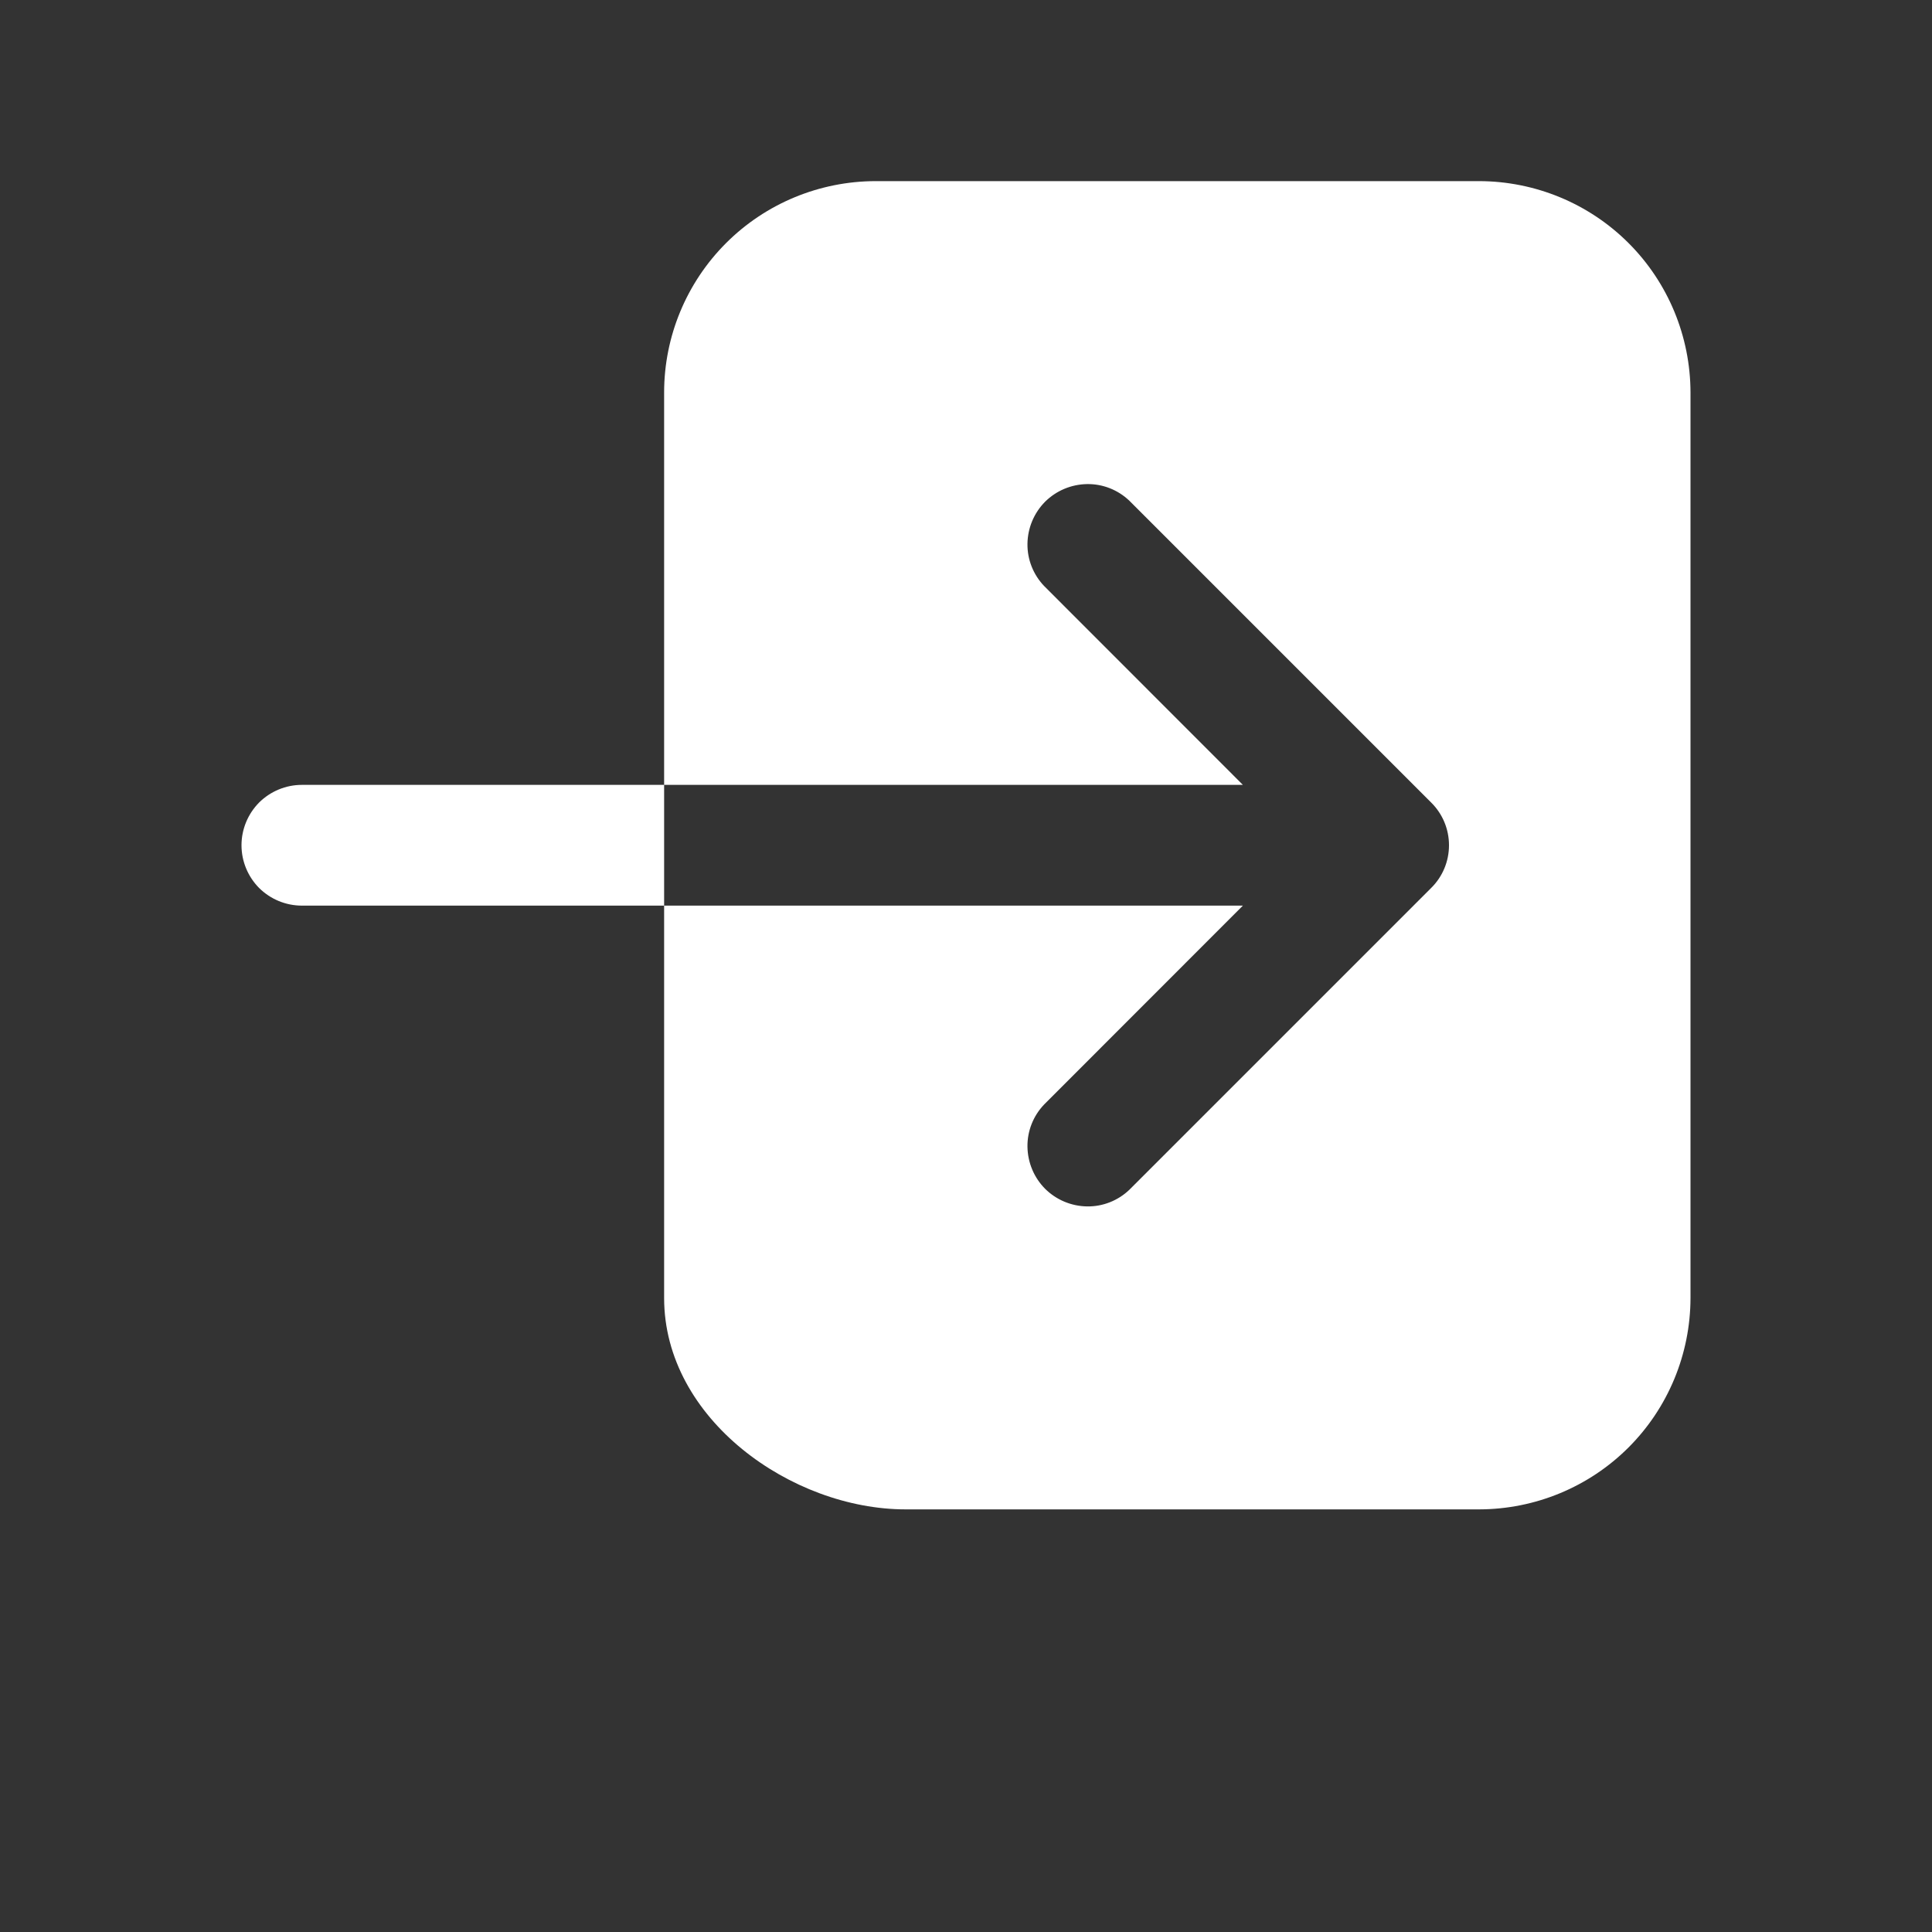 <svg width="16" height="16" viewBox="0 1 16 16" fill="none" xmlns="http://www.w3.org/2000/svg">
<rect x="0" y="1" width="16" height="16" fill="#333333" stroke="none"/>
<path d="M12.25 2.5H7.25C6.786 2.501 6.341 2.685 6.013 3.013C5.685 3.341 5.5 3.786 5.5 4.25V7.5H10.293L8.647 5.853C8.557 5.759 8.507 5.633 8.509 5.503C8.511 5.372 8.563 5.248 8.655 5.155C8.748 5.063 8.872 5.011 9.003 5.009C9.133 5.007 9.259 5.057 9.353 5.147L11.853 7.647C11.947 7.74 12 7.867 12 8C12 8.133 11.947 8.26 11.853 8.353L9.353 10.853C9.259 10.943 9.133 10.993 9.003 10.991C8.872 10.989 8.748 10.937 8.655 10.845C8.563 10.752 8.511 10.628 8.509 10.497C8.507 10.367 8.557 10.241 8.647 10.147L10.293 8.5H5.5V11.75C5.5 12.752 6.556 13.5 7.5 13.5H12.25C12.714 13.499 13.159 13.315 13.487 12.987C13.815 12.659 13.999 12.214 14 11.75V4.25C13.999 3.786 13.815 3.341 13.487 3.013C13.159 2.685 12.714 2.501 12.25 2.5ZM2.5 7.5C2.367 7.5 2.24 7.553 2.146 7.646C2.053 7.74 2 7.867 2 8C2 8.133 2.053 8.26 2.146 8.354C2.24 8.447 2.367 8.5 2.5 8.5H5.5V7.5H2.5Z" fill="white"/>
</svg>

